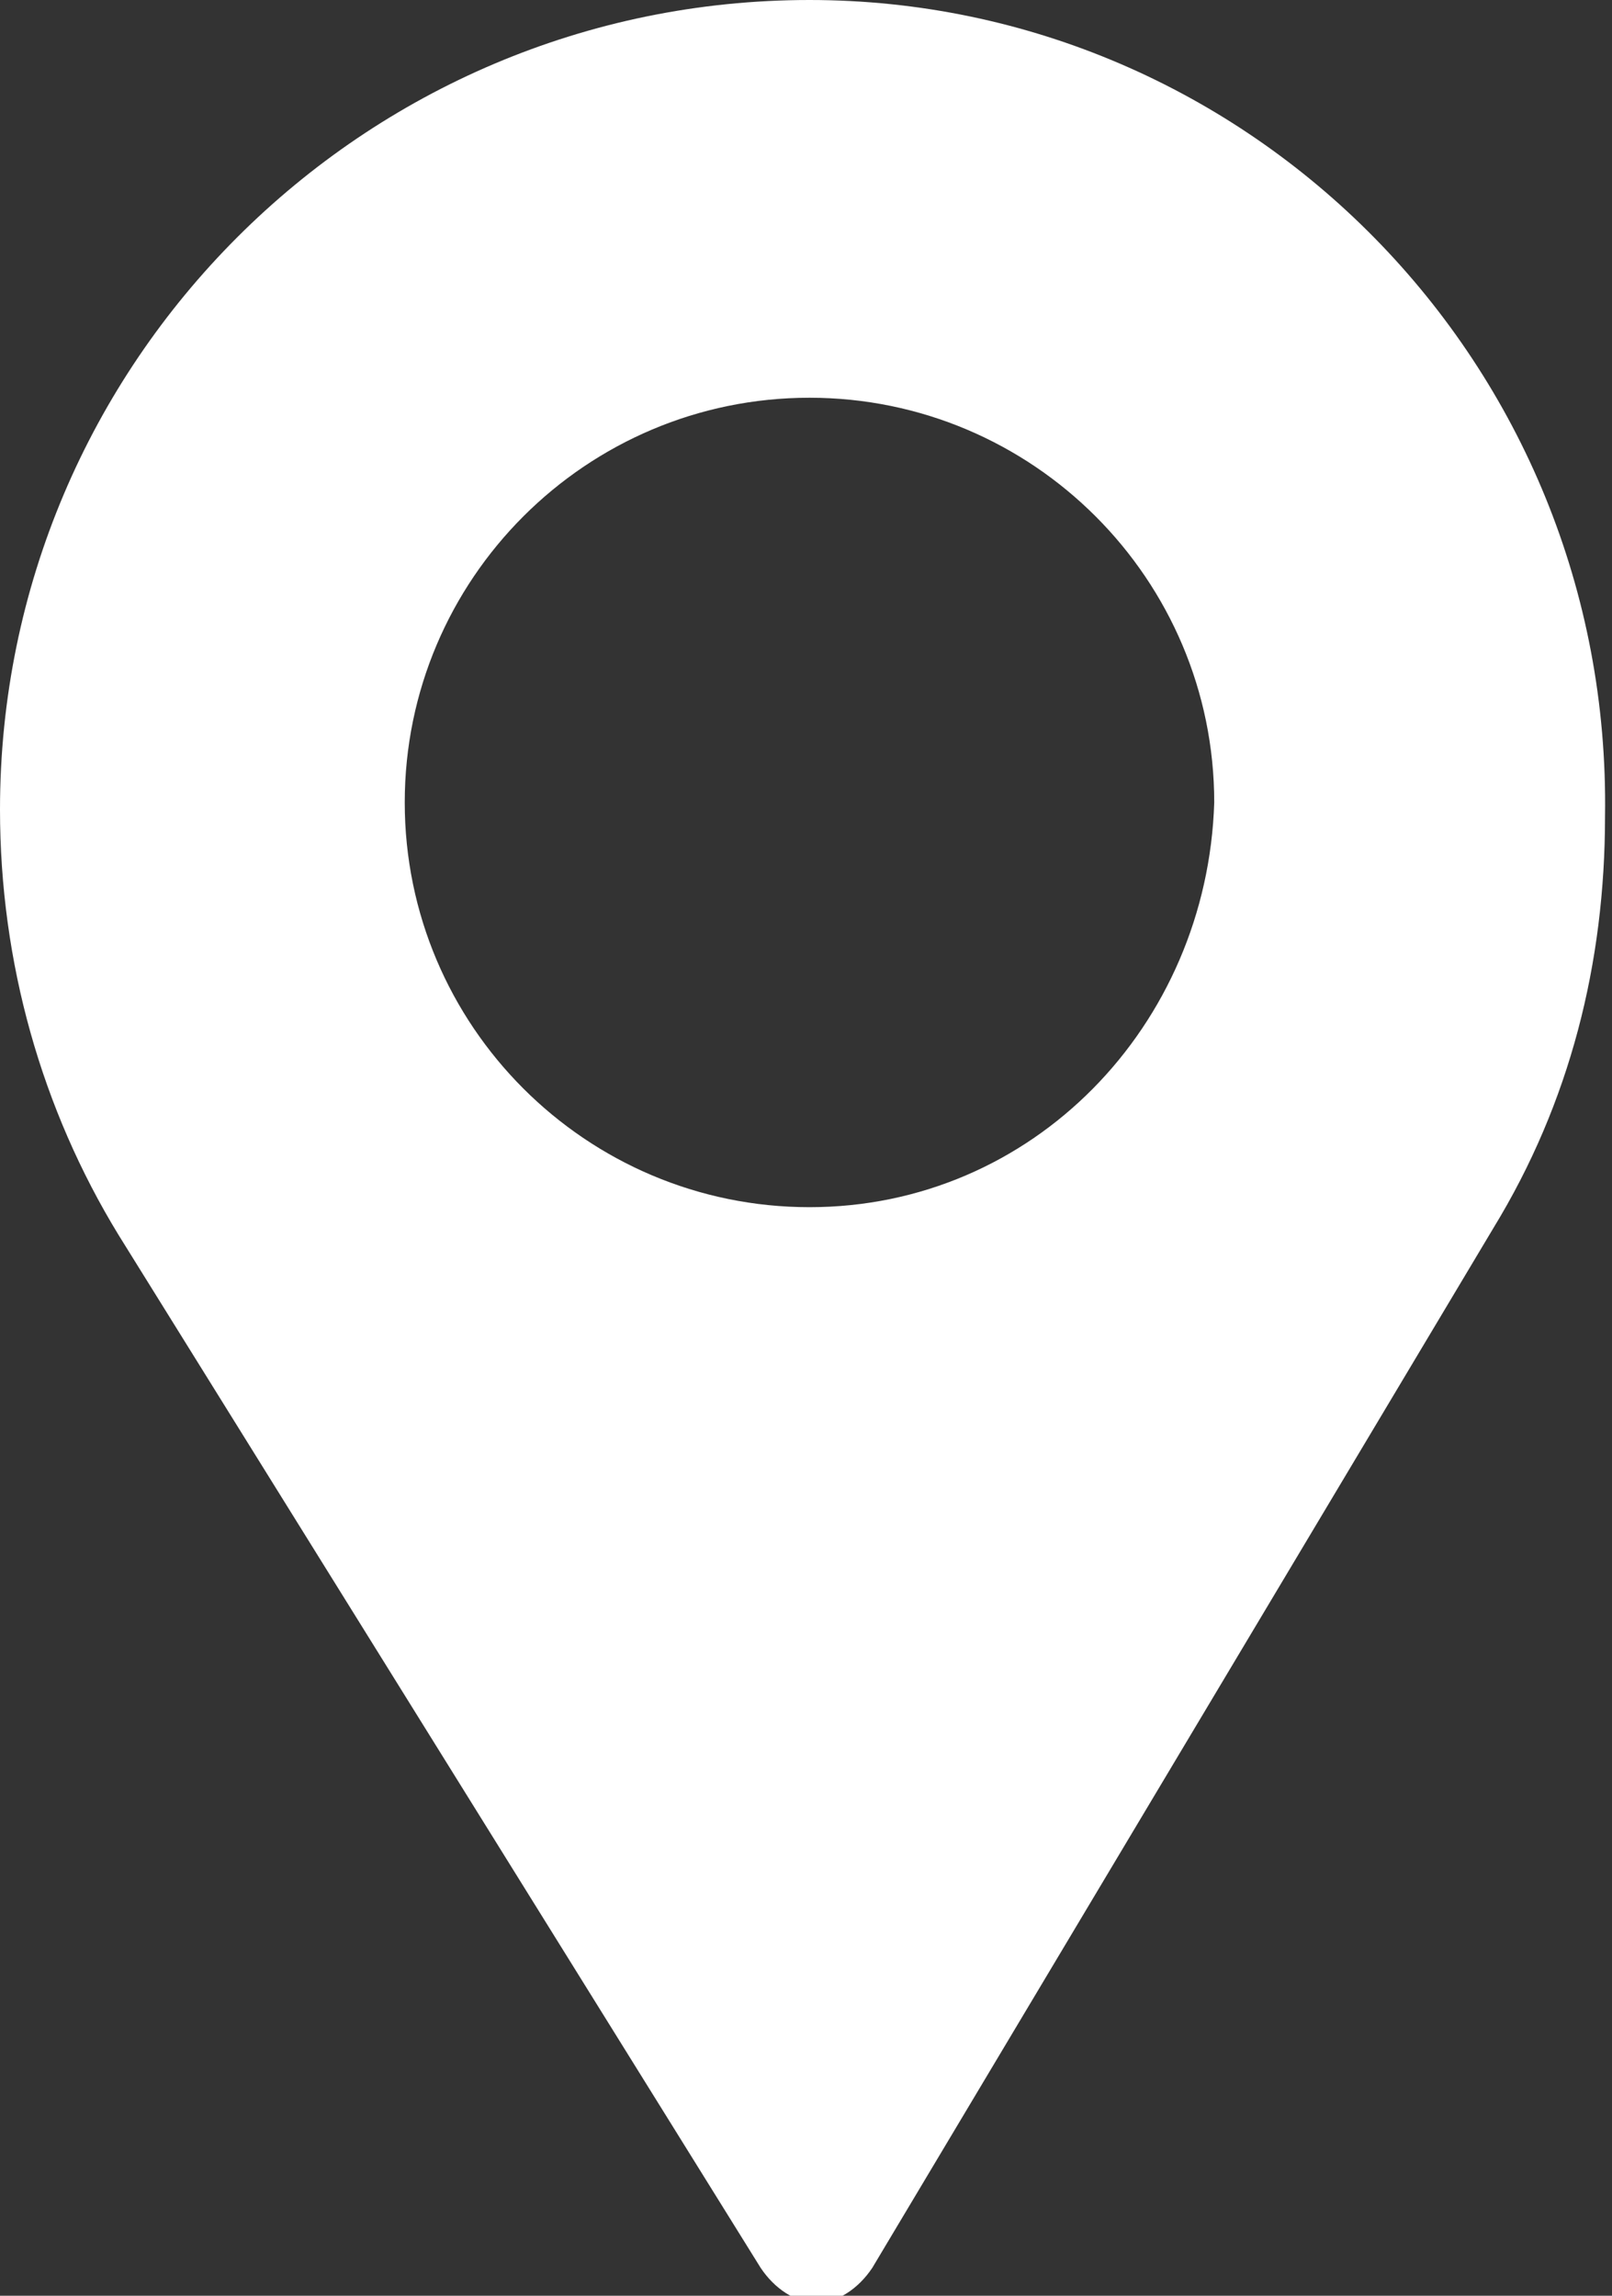 <?xml version="1.0" encoding="utf-8"?>
<!-- Generator: Adobe Illustrator 19.0.0, SVG Export Plug-In . SVG Version: 6.00 Build 0)  -->
<svg version="1.0" id="Camada_1" xmlns="http://www.w3.org/2000/svg" xmlns:xlink="http://www.w3.org/1999/xlink" x="0px" y="0px"
	 viewBox="0 0 23.1 32.9" style="enable-background:new 0 0 23.1 32.9;" xml:space="preserve">
<rect x="0" y="0" width="23.1" height="32.9" fill="#333333" stroke="none"/>
<style type="text/css">
	.st0{fill:#FFFFFF;}
</style>
<path class="st0" d="M11.6,0C5.2,0,0,5.2,0,11.6c0,2.2,0.6,4.3,1.7,6.1l9.2,14.8c0.2,0.3,0.5,0.5,0.8,0.5h0c0.3,0,0.6-0.2,0.8-0.5
	l8.9-14.9c1.1-1.8,1.6-3.8,1.6-5.9C23.1,5.2,17.9,0,11.6,0 M11.6,17.3c-3.2,0-5.8-2.6-5.8-5.8c0-3.2,2.6-5.8,5.8-5.8
	c3.2,0,5.8,2.6,5.8,5.8C17.3,14.7,14.8,17.3,11.6,17.3"/>
</svg>
